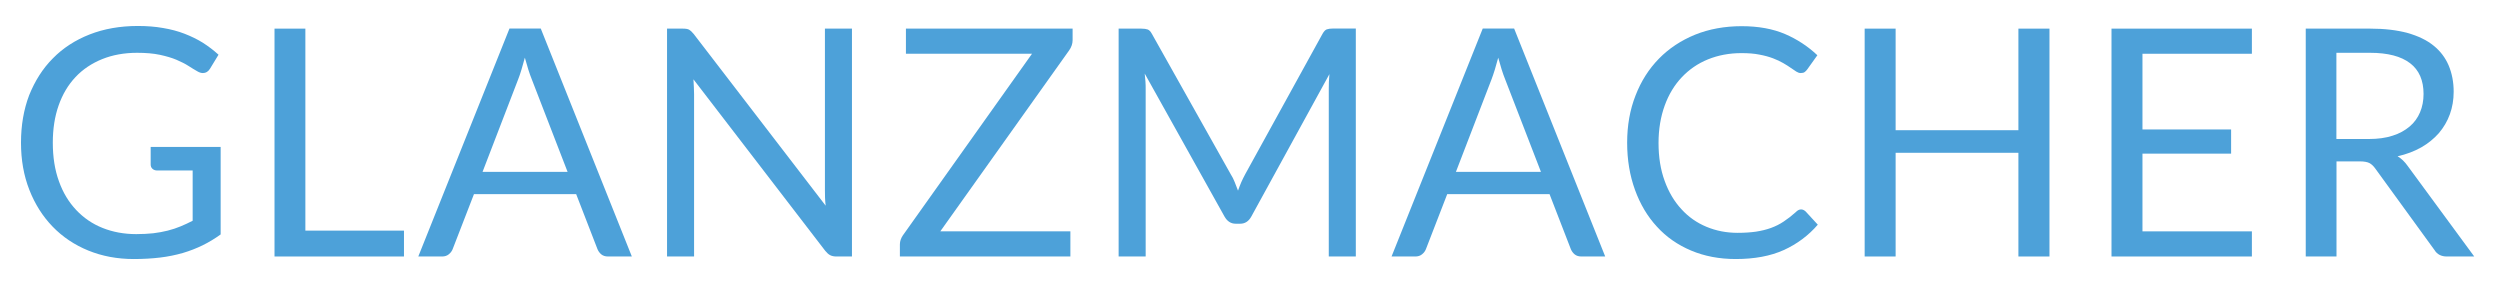 <?xml version="1.0" encoding="utf-8"?>
<!-- Generator: Adobe Illustrator 25.1.0, SVG Export Plug-In . SVG Version: 6.00 Build 0)  -->
<svg version="1.1" id="Ebene_1" xmlns="http://www.w3.org/2000/svg" xmlns:xlink="http://www.w3.org/1999/xlink" x="0px" y="0px"
	 viewBox="0 0 235.78 27.11" style="enable-background:new 0 0 235.78 27.11;" xml:space="preserve">
<style type="text/css">
	.st0{clip-path:url(#SVGID_2_);fill:#4DA1D9;}
</style>
<g>
	<defs>
		<rect id="SVGID_1_" x="-8.33" y="-7.57" width="258.52" height="41.57"/>
	</defs>
	<clipPath id="SVGID_2_">
		<use xlink:href="#SVGID_1_"  style="overflow:visible;"/>
	</clipPath>
	<path class="st0" d="M12.85,22.08c0.58,0,1.11-0.03,1.6-0.08c0.48-0.06,0.94-0.14,1.37-0.25c0.43-0.11,0.83-0.24,1.21-0.4
		c0.38-0.16,0.76-0.33,1.14-0.53v-4.74h-3.33c-0.19,0-0.34-0.05-0.46-0.16c-0.12-0.11-0.17-0.25-0.17-0.41v-1.65h6.6v8.25
		c-0.54,0.39-1.1,0.73-1.69,1.02c-0.59,0.29-1.21,0.53-1.88,0.73c-0.67,0.19-1.38,0.34-2.14,0.43c-0.76,0.09-1.59,0.14-2.48,0.14
		c-1.56,0-2.99-0.27-4.29-0.8c-1.3-0.53-2.42-1.28-3.36-2.25c-0.94-0.97-1.67-2.12-2.2-3.47c-0.53-1.35-0.79-2.83-0.79-4.45
		c0-1.64,0.26-3.14,0.77-4.48C3.3,7.62,4.03,6.46,4.99,5.5C5.94,4.53,7.1,3.78,8.45,3.25c1.35-0.53,2.87-0.8,4.55-0.8
		c0.85,0,1.64,0.06,2.37,0.19c0.73,0.12,1.41,0.3,2.03,0.54s1.2,0.52,1.73,0.85c0.53,0.34,1.02,0.71,1.48,1.13L19.8,6.49
		c-0.17,0.27-0.39,0.4-0.66,0.4c-0.16,0-0.34-0.05-0.52-0.16c-0.25-0.14-0.53-0.31-0.84-0.51c-0.31-0.2-0.69-0.39-1.13-0.58
		c-0.45-0.19-0.97-0.34-1.57-0.47c-0.61-0.13-1.32-0.19-2.15-0.19c-1.21,0-2.31,0.2-3.28,0.59S7.81,6.53,7.12,7.27
		C6.43,8,5.9,8.89,5.53,9.94c-0.37,1.05-0.55,2.22-0.55,3.52c0,1.36,0.19,2.57,0.58,3.64c0.38,1.07,0.93,1.97,1.63,2.71
		c0.7,0.74,1.53,1.31,2.49,1.69C10.63,21.88,11.69,22.08,12.85,22.08"/>
	<polygon class="st0" points="28.8,21.75 38.1,21.75 38.1,24.19 25.89,24.19 25.89,2.7 28.8,2.7 	"/>
	<path class="st0" d="M59.59,24.19h-2.25c-0.26,0-0.47-0.07-0.63-0.2c-0.16-0.13-0.28-0.3-0.36-0.49l-2.01-5.19H44.7l-2.01,5.19
		c-0.07,0.18-0.19,0.34-0.36,0.48c-0.17,0.14-0.38,0.21-0.63,0.21h-2.25l8.6-21.5H51L59.59,24.19z M45.51,16.21h8.02l-3.38-8.74
		c-0.22-0.54-0.43-1.22-0.65-2.03c-0.11,0.41-0.22,0.79-0.32,1.13c-0.1,0.35-0.21,0.65-0.31,0.91L45.51,16.21z"/>
	<path class="st0" d="M64.99,2.8c0.12,0.07,0.27,0.2,0.43,0.4l12.45,16.2c-0.03-0.26-0.05-0.51-0.06-0.76
		c-0.01-0.24-0.01-0.48-0.01-0.71V2.7h2.55v21.49h-1.47c-0.23,0-0.42-0.04-0.58-0.12c-0.16-0.08-0.31-0.22-0.46-0.4L65.4,7.48
		c0.02,0.25,0.03,0.5,0.04,0.74c0.01,0.24,0.02,0.46,0.02,0.66v15.31h-2.55V2.7h1.5C64.67,2.7,64.86,2.73,64.99,2.8"/>
	<path class="st0" d="M101.16,2.7v1.08c0,0.34-0.11,0.66-0.32,0.96L88.68,21.82h12.27v2.37H84.87v-1.14c0-0.3,0.1-0.58,0.28-0.85
		L97.33,5.07H85.44V2.7H101.16z"/>
	<path class="st0" d="M116.45,17.18c0.1,0.27,0.21,0.53,0.31,0.8c0.1-0.28,0.2-0.55,0.31-0.8c0.11-0.25,0.24-0.51,0.38-0.77
		l7.28-13.22c0.13-0.23,0.26-0.37,0.4-0.42s0.34-0.08,0.6-0.08h2.14v21.5h-2.55V8.4c0-0.21,0.01-0.43,0.01-0.68
		c0.01-0.24,0.03-0.48,0.05-0.73l-7.37,13.44c-0.25,0.45-0.6,0.67-1.05,0.67h-0.42c-0.45,0-0.8-0.23-1.05-0.67l-7.53-13.49
		c0.03,0.26,0.05,0.51,0.07,0.76s0.02,0.48,0.02,0.69v15.8h-2.55V2.7h2.14c0.26,0,0.46,0.03,0.6,0.08s0.28,0.19,0.4,0.42l7.43,13.23
		C116.22,16.66,116.35,16.92,116.45,17.18"/>
	<path class="st0" d="M151.39,24.19h-2.25c-0.26,0-0.47-0.07-0.63-0.2c-0.16-0.13-0.28-0.3-0.36-0.49l-2.01-5.19h-9.65l-2.01,5.19
		c-0.07,0.18-0.19,0.34-0.36,0.48c-0.17,0.14-0.38,0.21-0.63,0.21h-2.25l8.6-21.5h2.96L151.39,24.19z M137.31,16.21h8.02l-3.38-8.74
		c-0.22-0.54-0.43-1.22-0.65-2.03c-0.11,0.41-0.22,0.79-0.32,1.13c-0.11,0.35-0.21,0.65-0.31,0.91L137.31,16.21z"/>
	<path class="st0" d="M169.86,19.75c0.16,0,0.3,0.07,0.44,0.2l1.14,1.24c-0.88,1.02-1.95,1.82-3.2,2.39
		c-1.26,0.57-2.77,0.85-4.54,0.85c-1.55,0-2.96-0.27-4.21-0.8c-1.26-0.53-2.34-1.28-3.22-2.25c-0.89-0.96-1.58-2.12-2.07-3.47
		c-0.49-1.35-0.74-2.83-0.74-4.45s0.26-3.1,0.79-4.45c0.52-1.35,1.26-2.51,2.21-3.48c0.95-0.97,2.09-1.72,3.41-2.26
		c1.32-0.53,2.79-0.8,4.39-0.8c1.58,0,2.94,0.25,4.09,0.74c1.14,0.49,2.16,1.16,3.05,2l-0.95,1.33c-0.07,0.1-0.15,0.18-0.24,0.25
		c-0.09,0.07-0.22,0.1-0.39,0.1c-0.13,0-0.27-0.05-0.41-0.14c-0.15-0.1-0.32-0.21-0.52-0.35c-0.2-0.14-0.43-0.29-0.71-0.45
		s-0.59-0.31-0.96-0.45c-0.37-0.14-0.8-0.26-1.29-0.35c-0.49-0.1-1.05-0.14-1.69-0.14c-1.15,0-2.2,0.2-3.16,0.59
		c-0.96,0.39-1.78,0.96-2.47,1.69c-0.69,0.73-1.23,1.62-1.61,2.67c-0.38,1.05-0.58,2.23-0.58,3.52c0,1.34,0.19,2.53,0.58,3.59
		c0.38,1.05,0.91,1.94,1.58,2.66c0.66,0.73,1.45,1.28,2.36,1.66c0.91,0.38,1.89,0.57,2.94,0.57c0.64,0,1.21-0.04,1.72-0.11
		c0.51-0.08,0.98-0.19,1.42-0.35s0.84-0.36,1.21-0.61c0.38-0.25,0.75-0.54,1.13-0.88C169.53,19.83,169.7,19.75,169.86,19.75"/>
	<polygon class="st0" points="193.29,24.19 190.36,24.19 190.36,14.41 178.78,14.41 178.78,24.19 175.86,24.19 175.86,2.7 
		178.78,2.7 178.78,12.28 190.36,12.28 190.36,2.7 193.29,2.7 	"/>
	<polygon class="st0" points="212.38,2.7 212.38,5.07 202.06,5.07 202.06,12.21 210.42,12.21 210.42,14.49 202.06,14.49 
		202.06,21.82 212.38,21.82 212.38,24.19 199.14,24.19 199.14,2.7 	"/>
	<path class="st0" d="M220.36,15.22v8.97h-2.9V2.7h6.08c1.36,0,2.53,0.14,3.52,0.41c0.99,0.28,1.81,0.67,2.45,1.19
		c0.65,0.52,1.12,1.15,1.43,1.88c0.31,0.74,0.47,1.56,0.47,2.47c0,0.76-0.12,1.47-0.36,2.13c-0.24,0.66-0.59,1.25-1.04,1.78
		c-0.46,0.52-1.01,0.97-1.66,1.34c-0.65,0.37-1.4,0.65-2.23,0.84c0.36,0.21,0.68,0.52,0.96,0.92l6.27,8.53h-2.58
		c-0.53,0-0.92-0.2-1.17-0.61l-5.58-7.68c-0.17-0.24-0.35-0.41-0.55-0.52c-0.2-0.1-0.5-0.16-0.9-0.16H220.36z M220.36,13.11h3.04
		c0.85,0,1.6-0.1,2.24-0.31c0.65-0.2,1.18-0.5,1.62-0.87s0.76-0.82,0.98-1.34c0.22-0.52,0.33-1.1,0.33-1.73
		c0-1.28-0.42-2.25-1.27-2.9c-0.85-0.65-2.1-0.98-3.77-0.98h-3.18V13.11z"/>
</g>
</svg>
